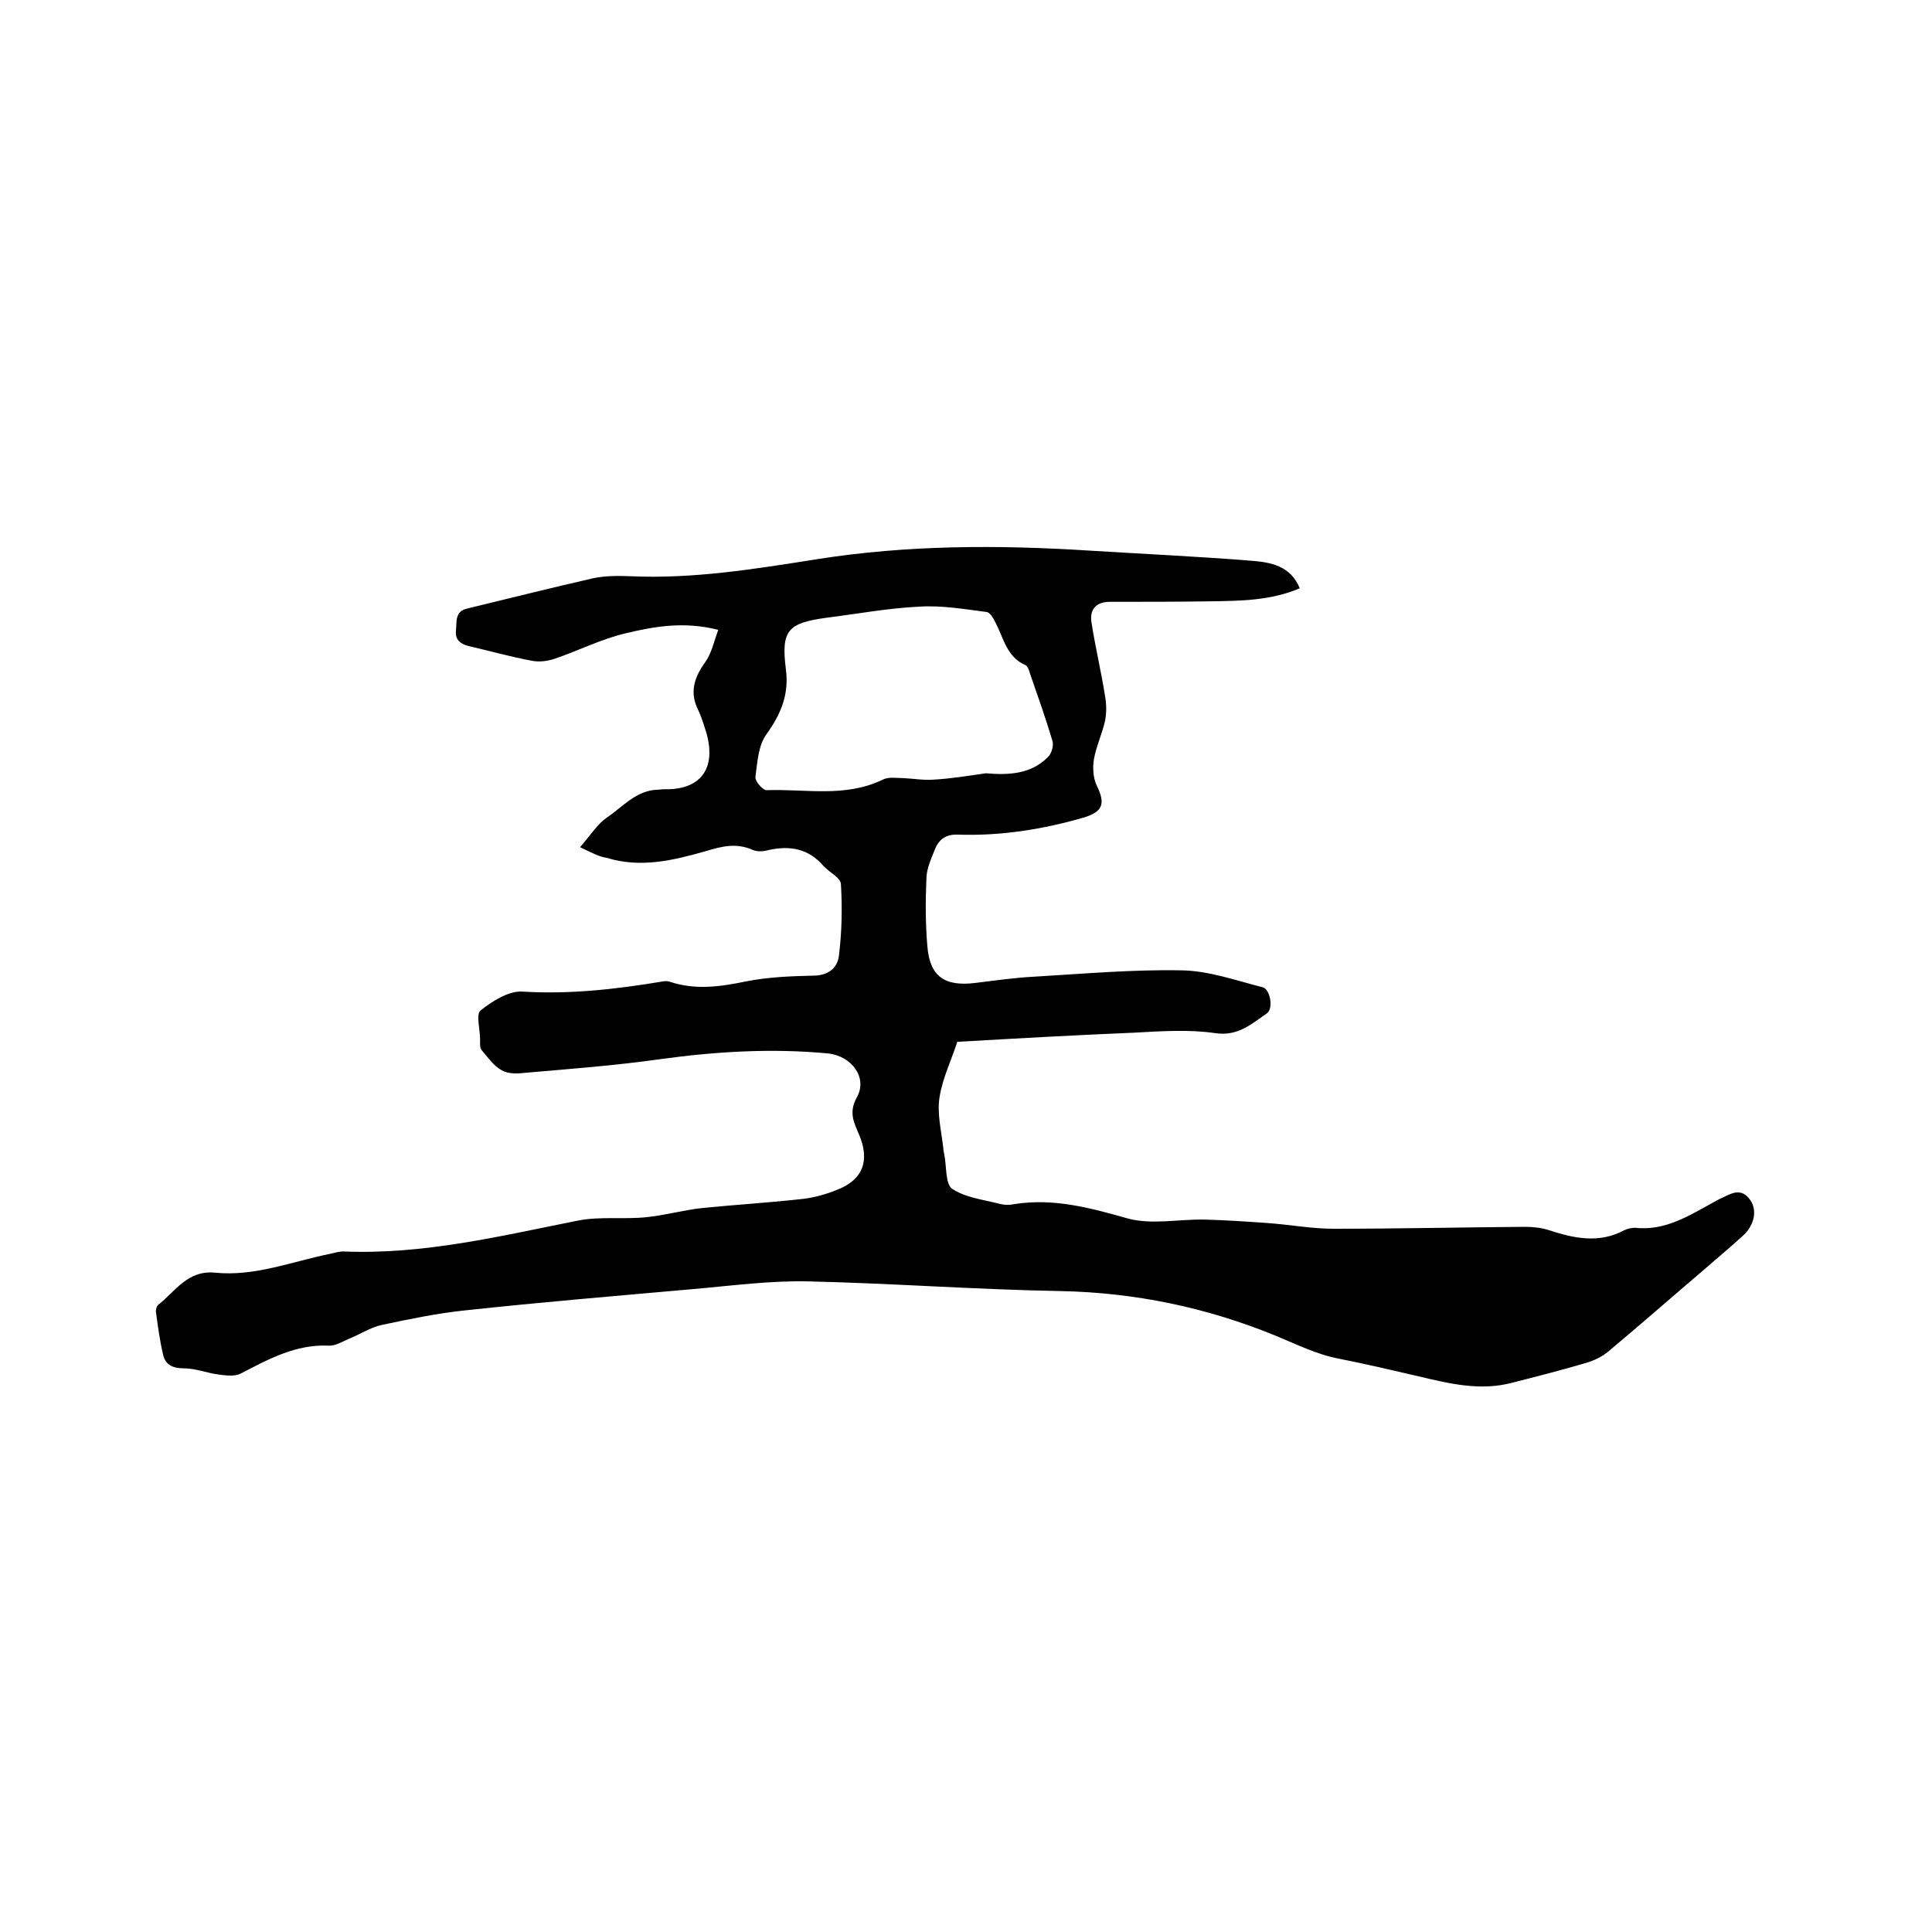 <svg enable-background="new 0 0 400 400" viewBox="0 0 400 400" xmlns="http://www.w3.org/2000/svg"><path d="m120.1 175.4c2.1-2.4 3.5-4.7 5.5-6.1 3.3-2.2 6.1-5.7 10.6-5.8.4 0 .8-.1 1.3-.1 7.5.2 10.8-4.2 8.8-11.5-.5-1.6-1-3.3-1.7-4.8-1.9-3.7-.9-6.8 1.4-10 1.3-1.8 1.8-4.2 2.7-6.7-7.1-1.8-13.2-.7-19.1.7-5.1 1.2-9.8 3.6-14.8 5.3-1.5.5-3.2.7-4.7.4-4.3-.8-8.6-2-12.9-3-1.7-.4-3-1.2-2.8-3.2.2-1.8-.3-4 2.3-4.6 8.7-2.1 17.4-4.3 26.2-6.3 2.4-.5 5.1-.5 7.6-.4 13 .6 25.8-1.5 38.5-3.5 18.9-3 37.7-3 56.6-1.8 11.2.7 22.4 1.2 33.5 2.1 3.9.3 8.1 1 10 5.7-6.1 2.6-12.4 2.6-18.7 2.7-6.9.1-13.7.1-20.6.1-2.8 0-4.3 1.5-3.8 4.4.8 5.1 2 10.1 2.8 15.2.3 1.6.3 3.4 0 5-.6 2.7-1.8 5.2-2.3 7.9-.3 1.8-.2 4 .6 5.6 1.8 3.7 1.2 5.3-2.5 6.5-8.6 2.5-17.3 3.9-26.3 3.6-2.6-.1-4 1.1-4.8 3.2-.8 2-1.7 4-1.7 6-.2 4.6-.2 9.3.2 13.9.5 6.3 3.6 8.4 10 7.6 4.1-.5 8.2-1.1 12.3-1.3 10.1-.6 20.3-1.5 30.4-1.3 5.6.1 11.2 2.1 16.7 3.5 1.6.4 2.3 4.4.9 5.4-3.2 2.2-6 4.8-10.7 4.1-5.5-.8-11.2-.4-16.7-.1-12.2.5-24.5 1.2-36.7 1.9-1.2 3.7-3.1 7.6-3.7 11.6-.5 3.3.4 6.9.8 10.4 0 .4.1.8.2 1.3.5 2.4.2 6.1 1.6 7.1 2.8 1.9 6.7 2.3 10.1 3.2.9.2 1.9.2 2.8 0 8.2-1.3 15.8.8 23.6 3 4.9 1.3 10.5.1 15.7.2 4.3.1 8.6.4 12.9.7 4.6.3 9.2 1.2 13.9 1.2 13.2 0 26.5-.3 39.7-.4 1.6 0 3.4.2 4.9.7 5.2 1.7 10.4 2.8 15.6 0 .6-.3 1.5-.5 2.2-.5 6.2.7 11.2-2.5 16.3-5.3.4-.2.7-.4 1.1-.6 2.1-.9 4.2-2.6 6.2-.2 1.8 2.1 1.3 5.4-1.2 7.7-2.6 2.4-5.3 4.6-7.9 6.9-6.7 5.7-13.3 11.5-20 17.1-1.3 1.1-3 1.9-4.7 2.4-5.1 1.5-10.2 2.8-15.3 4.1-6.5 1.7-12.8.2-19.1-1.3-5.6-1.3-11.1-2.6-16.7-3.7-4.7-.9-8.8-3-13.2-4.8-14.2-5.8-29-8.9-44.5-9.2-17.3-.3-34.7-1.6-52-2-8-.2-16 .9-24.1 1.6-15.7 1.4-31.4 2.7-47.1 4.4-5.8.6-11.5 1.8-17.2 3-2.4.5-4.6 2-6.9 2.9-1.4.6-2.8 1.5-4.2 1.4-6.8-.3-12.4 2.8-18.2 5.8-1.2.6-2.9.4-4.4.2-2.5-.3-4.9-1.3-7.3-1.3-2.3 0-3.8-.7-4.3-2.7-.7-2.9-1.1-5.9-1.5-8.9-.1-.5.1-1.2.4-1.5 3.6-2.8 6.1-7.3 11.9-6.7 8.2.8 15.8-2.3 23.7-3.9.9-.2 1.9-.5 2.8-.5 16.6.7 32.5-3.2 48.6-6.4 4.6-.9 9.5-.2 14.2-.7 3.9-.4 7.7-1.5 11.6-1.9 6.9-.7 13.9-1.1 20.9-1.9 2.4-.3 4.8-1 7-1.9 5.3-2.1 6.7-6 4.5-11.3-1-2.4-2.3-4.6-.5-7.8 2.3-4.1-1.1-8.6-6-9.1-11.6-1.1-23.2-.4-34.8 1.2-9.2 1.3-18.5 2-27.7 2.8-1.7.2-3.6.3-5-.5-1.7-.9-2.9-2.7-4.2-4.2-.4-.5-.3-1.4-.3-2.2 0-2.1-.9-5.2.1-6 2.4-1.9 5.8-4.1 8.7-3.9 9.8.6 19.4-.5 29-2.1.5-.1 1.1-.1 1.6.1 5.2 1.7 10.3 1 15.6-.1 4.5-.9 9.2-1.1 13.9-1.2 3.1 0 5.1-1.5 5.4-4.2.6-4.9.7-9.9.4-14.8-.1-1.3-2.4-2.4-3.6-3.7-3.1-3.6-6.9-4.3-11.4-3.3-1.1.3-2.4.4-3.4-.1-3.3-1.4-6.2-.7-9.5.3-6.7 1.9-13.5 3.6-20.6 1.4-1.5-.2-3-1-5.5-2.2zm84-15.3c4.7.4 9.3.2 12.8-3.3.8-.7 1.3-2.4 1-3.4-1.4-4.7-3-9.2-4.6-13.8-.2-.7-.5-1.7-1-1.9-3.9-1.7-4.5-5.6-6.2-8.8-.4-.9-1.2-2.2-1.9-2.2-4.6-.6-9.3-1.4-13.9-1.1-6.4.3-12.8 1.5-19.2 2.3-8 1.1-9.4 2.6-8.4 10.6.7 5.3-1 9.3-4 13.5-1.7 2.3-1.9 5.8-2.3 8.9-.1.8 1.5 2.7 2.3 2.7 8.1-.3 16.3 1.6 24.1-2.2 1.2-.6 2.8-.3 4.2-.3 2.2.1 4.3.5 6.5.3 3.5-.2 7.1-.8 10.6-1.3z"/></svg>